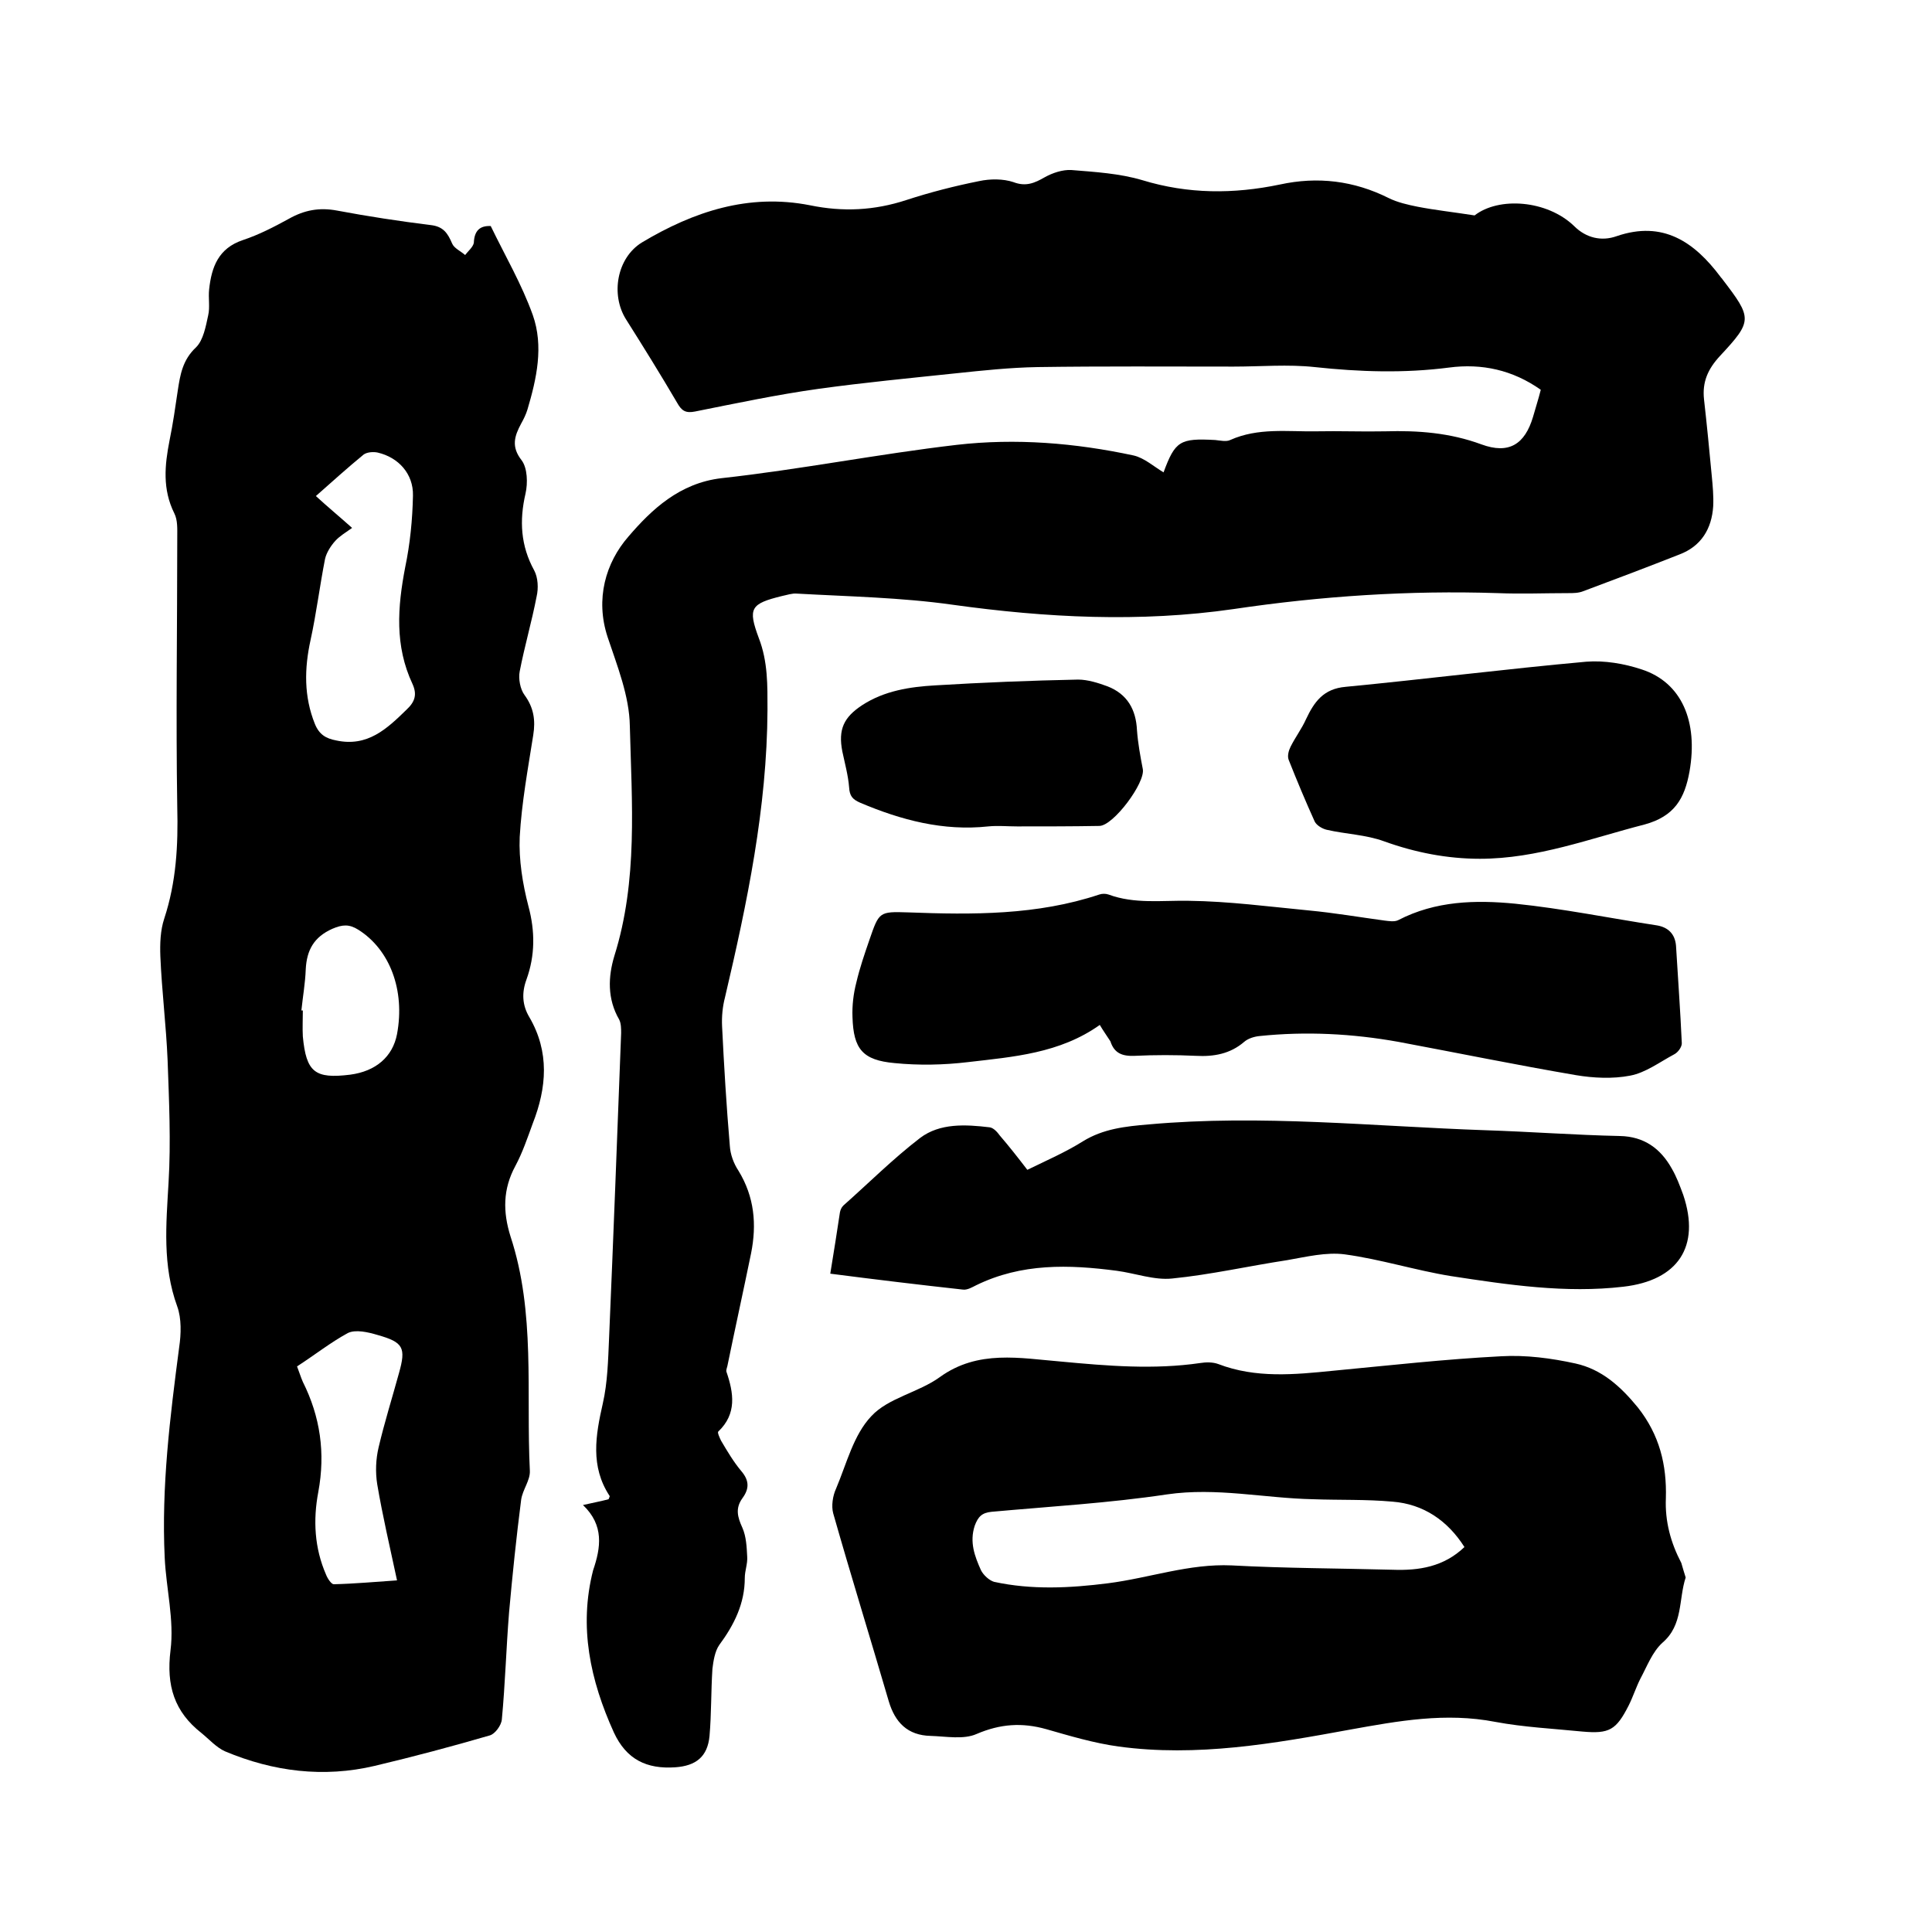 <svg enable-background="new 0 0 400 400" viewBox="0 0 400 400" xmlns="http://www.w3.org/2000/svg"><path d="m120.7 311.6c2.2-.5 3.8-.8 5.3-1.2.1-.3.3-.6.2-.7-4-6.1-2.9-12.5-1.4-19.1 1-4.4 1.1-9 1.3-13.5.9-21 1.7-42.1 2.5-63.2 0-.9 0-2-.4-2.8-2.5-4.3-2.3-8.9-1-13.2 4.9-15.6 3.6-31.7 3.2-47.6-.1-6.2-2.6-12.4-4.6-18.4-2.6-7.9-.4-15.4 4.3-20.8 4.8-5.6 10.6-11.1 19.3-12.1 16.3-1.8 32.4-5 48.7-6.9 12.2-1.4 24.5-.4 36.6 2.2 2.2.5 4.2 2.3 6.2 3.5 2.4-6.5 3.4-7.1 10.7-6.7 1 .1 2.3.4 3.1 0 5.8-2.6 11.9-1.7 17.8-1.8 4.8-.1 9.5.1 14.3 0 6.8-.2 13.4.3 19.9 2.7 5.7 2.1 9 0 10.7-5.7.5-1.8 1.1-3.6 1.6-5.6-5.8-4.1-12.2-5.5-19-4.6-9.3 1.2-18.5.9-27.8-.1-5.5-.6-11.2-.1-16.8-.1-13.5 0-27.1-.1-40.6.1-5.7.1-11.3.7-17 1.3-9.5 1-18.9 1.9-28.3 3.2-8.6 1.2-17.1 3-25.6 4.7-2 .4-2.8-.2-3.7-1.8-3.4-5.8-7-11.6-10.6-17.3-3.2-5.1-1.9-12.7 3.3-15.9 10.7-6.4 22.1-10.2 34.8-7.7 6.8 1.4 13.3 1.1 20-1.1 4.9-1.6 10-2.9 15-3.9 2.3-.5 5-.5 7.1.2 2.6 1 4.4.2 6.5-1 1.6-.9 3.7-1.6 5.5-1.5 4.9.4 10 .7 14.7 2.1 9.5 2.9 18.9 2.9 28.5.9 7.8-1.7 15.3-.8 22.5 2.8 1.8.9 4 1.4 6 1.8 3.6.7 7.3 1.1 11.8 1.8 5-3.9 15-3.2 20.6 2.2 2.5 2.5 5.7 3.2 8.8 2.1 9.6-3.3 16.1 1.2 21.5 8.4.1.2.3.3.4.5 6.2 8.1 6.3 8.6-.5 15.9-2.5 2.7-3.7 5.4-3.3 9 .6 5.3 1.1 10.5 1.6 15.8.2 2.1.4 4.2.3 6.3-.3 4.7-2.5 8.3-7 10-6.6 2.6-13.2 5.1-19.9 7.6-1 .4-2.1.4-3.1.4-4.9 0-9.7.2-14.6 0-18.3-.6-36.5.6-54.7 3.3-19.4 2.8-38.8 1.8-58.2-.9-10.6-1.5-21.5-1.7-32.2-2.3-1-.1-2.1.3-3.1.5-6.5 1.6-7.1 2.5-4.8 8.7 1.9 4.9 1.8 9.8 1.8 14.9-.1 20.3-4.2 39.9-8.8 59.5-.5 1.9-.7 4-.6 6 .4 8.2.9 16.5 1.6 24.7.1 1.8.8 3.7 1.8 5.2 3.3 5.4 3.8 11.1 2.6 17.1-1.6 7.8-3.3 15.5-4.9 23.3-.1.4-.3.9-.2 1.2 1.5 4.4 2.2 8.7-1.7 12.4-.2.2.3 1.3.6 1.9 1.3 2.2 2.6 4.4 4.2 6.3 1.7 2 1.6 3.7.2 5.6-1.5 2.1-1 3.9 0 6.1.8 1.8.9 4 1 6 .1 1.5-.5 2.9-.5 4.4 0 5.3-2.2 9.7-5.3 13.9-.9 1.3-1.2 3.3-1.4 4.9-.3 4.6-.2 9.3-.6 13.9-.4 4.3-2.8 6.2-7.1 6.5-5.9.4-10.1-1.6-12.7-7.2-4.9-10.8-7.3-21.9-4.3-33.6 1.6-4.7 2.3-9.3-2.1-13.5z"/><path d="m101.6 46.8c3 6.2 6.4 12 8.7 18.4 2.3 6.5.8 13.2-1.1 19.6-.3 1-.8 2-1.3 2.9-1.4 2.6-2.1 4.8.1 7.6 1.2 1.6 1.3 4.7.8 6.9-1.3 5.6-1 10.8 1.8 15.9.8 1.5.9 3.7.5 5.4-1 5.2-2.5 10.3-3.5 15.5-.3 1.5.1 3.7 1 4.9 1.9 2.6 2.3 5.2 1.8 8.3-1.1 7-2.4 14-2.8 21.1-.2 4.7.6 9.7 1.8 14.3 1.4 5.2 1.4 10.2-.4 15.2-1 2.7-.9 5.3.6 7.8 4.2 7.2 3.6 14.6.7 22-1.1 3-2.1 6-3.6 8.8-2.6 4.8-2.6 9.5-1 14.6 5.2 15.8 3.2 32.3 4 48.5.1 2-1.5 3.9-1.8 6-1 7.8-1.8 15.5-2.5 23.3-.6 7.4-.8 14.8-1.5 22.2-.1 1.2-1.4 3-2.5 3.3-7.9 2.3-15.8 4.4-23.8 6.3-10.6 2.5-21 1.2-31-3-1.8-.8-3.3-2.5-4.9-3.8-5.6-4.4-7.3-9.8-6.4-17.1.8-6.3-.9-12.8-1.2-19.2-.7-14.7 1.1-29.1 3-43.6.4-2.7.5-5.9-.4-8.4-3.1-8.5-2.3-17-1.8-25.7.5-8.4.1-16.9-.2-25.3-.3-7.2-1.2-14.3-1.5-21.5-.1-2.6 0-5.4.8-7.8 2.5-7.6 2.9-15.2 2.7-23.1-.3-18.6 0-37.2 0-55.9 0-1.7.1-3.5-.6-4.9-2.5-5-2-10-1-15.1.7-3.4 1.2-6.9 1.7-10.3.5-3.3 1-6.4 3.8-9 1.5-1.5 2-4.3 2.5-6.6.4-1.7 0-3.6.2-5.4.5-4.6 1.9-8.5 7-10.2 3.3-1.1 6.4-2.7 9.5-4.4 3.2-1.8 6.3-2.4 10-1.7 6.4 1.2 12.9 2.2 19.4 3 2.6.3 3.5 1.7 4.4 3.8.4 1 1.8 1.6 2.7 2.4.6-.8 1.6-1.6 1.8-2.5.1-2.6 1.3-3.6 3.5-3.5zm-28.7 62.5c-1.4 1-2.6 1.7-3.5 2.7s-1.8 2.4-2.1 3.7c-1.1 5.6-1.8 11.3-3 16.8-1.3 5.9-1.4 11.7.9 17.4.9 2.2 2.3 3 4.4 3.4 6.5 1.4 10.5-2.4 14.6-6.4 1.7-1.6 2.2-3.1 1.2-5.3-3.7-7.9-3.1-15.9-1.5-24.2 1-4.8 1.5-9.8 1.6-14.8.1-4.5-3-7.9-7.3-8.9-.9-.2-2.2-.1-2.9.4-3.3 2.7-6.5 5.6-9.9 8.6 2.5 2.3 4.7 4.1 7.5 6.6zm-11.4 173.6c.5 1.3.8 2.3 1.2 3.2 3.6 7.2 4.7 14.7 3.2 22.8-1.1 5.8-.8 11.6 1.6 17.1.3.8 1.1 2 1.6 2 4.3-.1 8.6-.5 13.1-.8-1.5-7-3-13.4-4.1-19.9-.4-2.5-.3-5.2.3-7.7 1.2-5.1 2.8-10.2 4.2-15.3 1.5-5.3.9-6.4-4.4-7.9-2-.6-4.6-1.2-6.2-.4-3.5 1.9-6.8 4.5-10.5 6.9zm.9-73.7h.3c0 1.8-.1 3.6 0 5.4.7 7.4 2.5 8.8 9.8 7.9 5.3-.7 8.8-3.7 9.7-8.4 1.7-9.1-1.5-17.5-8-21.6-1.9-1.2-3.3-1.1-5.4-.2-3.8 1.7-5.3 4.4-5.5 8.4-.1 2.8-.6 5.6-.9 8.5z"/><path d="m349 326.6c-1.5 4.6-.5 9.8-4.8 13.5-2.1 1.9-3.2 4.9-4.6 7.5-.9 1.8-1.5 3.7-2.4 5.5-2.6 5.1-4 5.9-9.6 5.4-6-.6-12.1-.9-18-2-10.3-2-20.1-.2-30.1 1.6-15.8 2.9-31.7 5.7-47.9 3.5-5.1-.7-10.1-2.2-15-3.6-5-1.4-9.5-1.1-14.4 1-2.7 1.2-6.3.5-9.5.4-4.8-.1-7.4-2.8-8.7-7.2-3.8-13-7.8-25.9-11.5-38.9-.4-1.5-.1-3.6.6-5.1 2.2-5.2 3.6-11.1 7.3-15 3.5-3.8 9.8-4.9 14.2-8.1 7.9-5.7 16.6-3.9 25.1-3.2 9.6.9 19.2 1.7 28.8.3 1.2-.2 2.6-.2 3.7.2 7.8 3 15.8 2.2 23.8 1.4 11.6-1.1 23.1-2.4 34.8-3 5.1-.3 10.4.4 15.4 1.5 5.4 1.2 9.3 4.7 12.9 9.1 4.5 5.7 6 11.9 5.8 18.8-.2 4.8 1 9.2 3.2 13.4.3 1 .6 2.1.9 3zm-45.8-6.3c-3.5-5.5-8.5-8.9-14.9-9.4-5.5-.5-11-.3-16.4-.5-10.1-.2-20-2.5-30.3-1-12 1.8-24.2 2.5-36.3 3.6-2 .2-2.8 1-3.5 2.9-1.1 3.4 0 6.3 1.3 9.2.5 1 1.7 2.1 2.7 2.4 7.8 1.7 15.7 1.3 23.6.3 8.6-1.1 16.8-4.1 25.6-3.7 11.1.6 22.2.6 33.3.9 5.5.2 10.6-.6 14.9-4.7z"/><path d="m227.7 212.2c-8.3 5.9-17.9 6.6-27.3 7.7-5 .6-10.2.7-15.2.2-6.6-.6-8.5-2.9-8.7-9.5-.1-2.4.2-4.9.8-7.2.7-3 1.7-5.9 2.7-8.8 2-5.8 2-5.9 8-5.7 13.4.5 26.7.6 39.6-3.7.6-.2 1.3-.2 1.9 0 5.4 2 11 1.2 16.6 1.3 8.3.1 16.6 1.2 24.9 2 5.3.5 10.5 1.4 15.7 2.1.9.1 2 .3 2.8-.1 7.7-4 16-4.2 24.2-3.4 9.8 1 19.6 3 29.4 4.5 2.3.4 3.7 1.8 3.9 4.2.4 6.7.9 13.5 1.2 20.2 0 .8-.8 1.9-1.6 2.3-3 1.6-5.9 3.8-9.1 4.4-3.6.7-7.6.5-11.2-.1-12.3-2.1-24.5-4.6-36.8-6.9-9.5-1.7-19.1-2.2-28.7-1.2-1.1.1-2.4.5-3.2 1.2-2.9 2.5-6.3 3.1-10 2.9-4.2-.2-8.5-.2-12.7 0-2.5.1-4.2-.5-5-3-.7-1.1-1.5-2.2-2.2-3.4z"/><path d="m212.7 242.2c4.1-2 8-3.7 11.5-5.9 4.2-2.6 8.8-3.1 13.6-3.5 23.3-2.1 46.5.4 69.7 1.2 9.3.3 18.6 1 27.9 1.2 5 .1 8.4 2.6 10.7 6.7 1 1.7 1.7 3.6 2.4 5.5 3.6 10.7-1.1 17.7-12.4 19-12 1.4-23.9-.4-35.7-2.2-7.4-1.2-14.6-3.5-22-4.5-3.8-.5-7.9.5-11.9 1.2-7.9 1.2-15.8 3-23.8 3.8-3.7.4-7.7-1.1-11.5-1.6-9.9-1.3-19.7-1.6-29.1 3-.8.4-1.8 1-2.7.9-9.1-1-18.2-2.1-27.5-3.3.8-4.8 1.4-8.8 2-12.7.1-.5.3-1 .7-1.4 5.3-4.7 10.3-9.7 15.9-14 4.1-3.1 9.4-2.8 14.4-2.2.8.1 1.6 1 2.1 1.7 1.9 2.2 3.7 4.5 5.7 7.1z"/><path d="m306.4 177.8c-6.8 0-13.4-1.3-19.8-3.6-3.8-1.4-8-1.5-11.9-2.4-.9-.2-2.1-.9-2.5-1.7-1.9-4.2-3.7-8.5-5.4-12.8-.3-.8 0-1.9.4-2.7 1-2 2.3-3.7 3.2-5.7 1.7-3.6 3.6-6.3 8.2-6.7 16.6-1.6 33.2-3.7 49.8-5.2 3.8-.3 7.9.4 11.5 1.6 8.3 2.7 11.7 10.8 9.9 21.1-1 5.6-3.1 9.3-9.3 11-11.3 2.9-22.2 7.1-34.1 7.1z"/><path d="m210.6 171.1c-2 0-4-.2-6 0-9.3 1-18-1.3-26.5-4.9-1.6-.7-2.2-1.4-2.3-3.2-.2-2.5-.9-5-1.4-7.4-.9-4.6.3-7.1 4.1-9.6 4.6-3 9.9-3.8 15.1-4.1 9.9-.6 19.7-1 29.6-1.2 2 0 4.2.7 6.1 1.4 4.1 1.6 5.9 4.8 6.1 9.1.2 2.7.7 5.4 1.2 8 .6 2.8-6.1 11.8-9 11.8-5.6.1-11.3.1-17 .1z"/></svg>